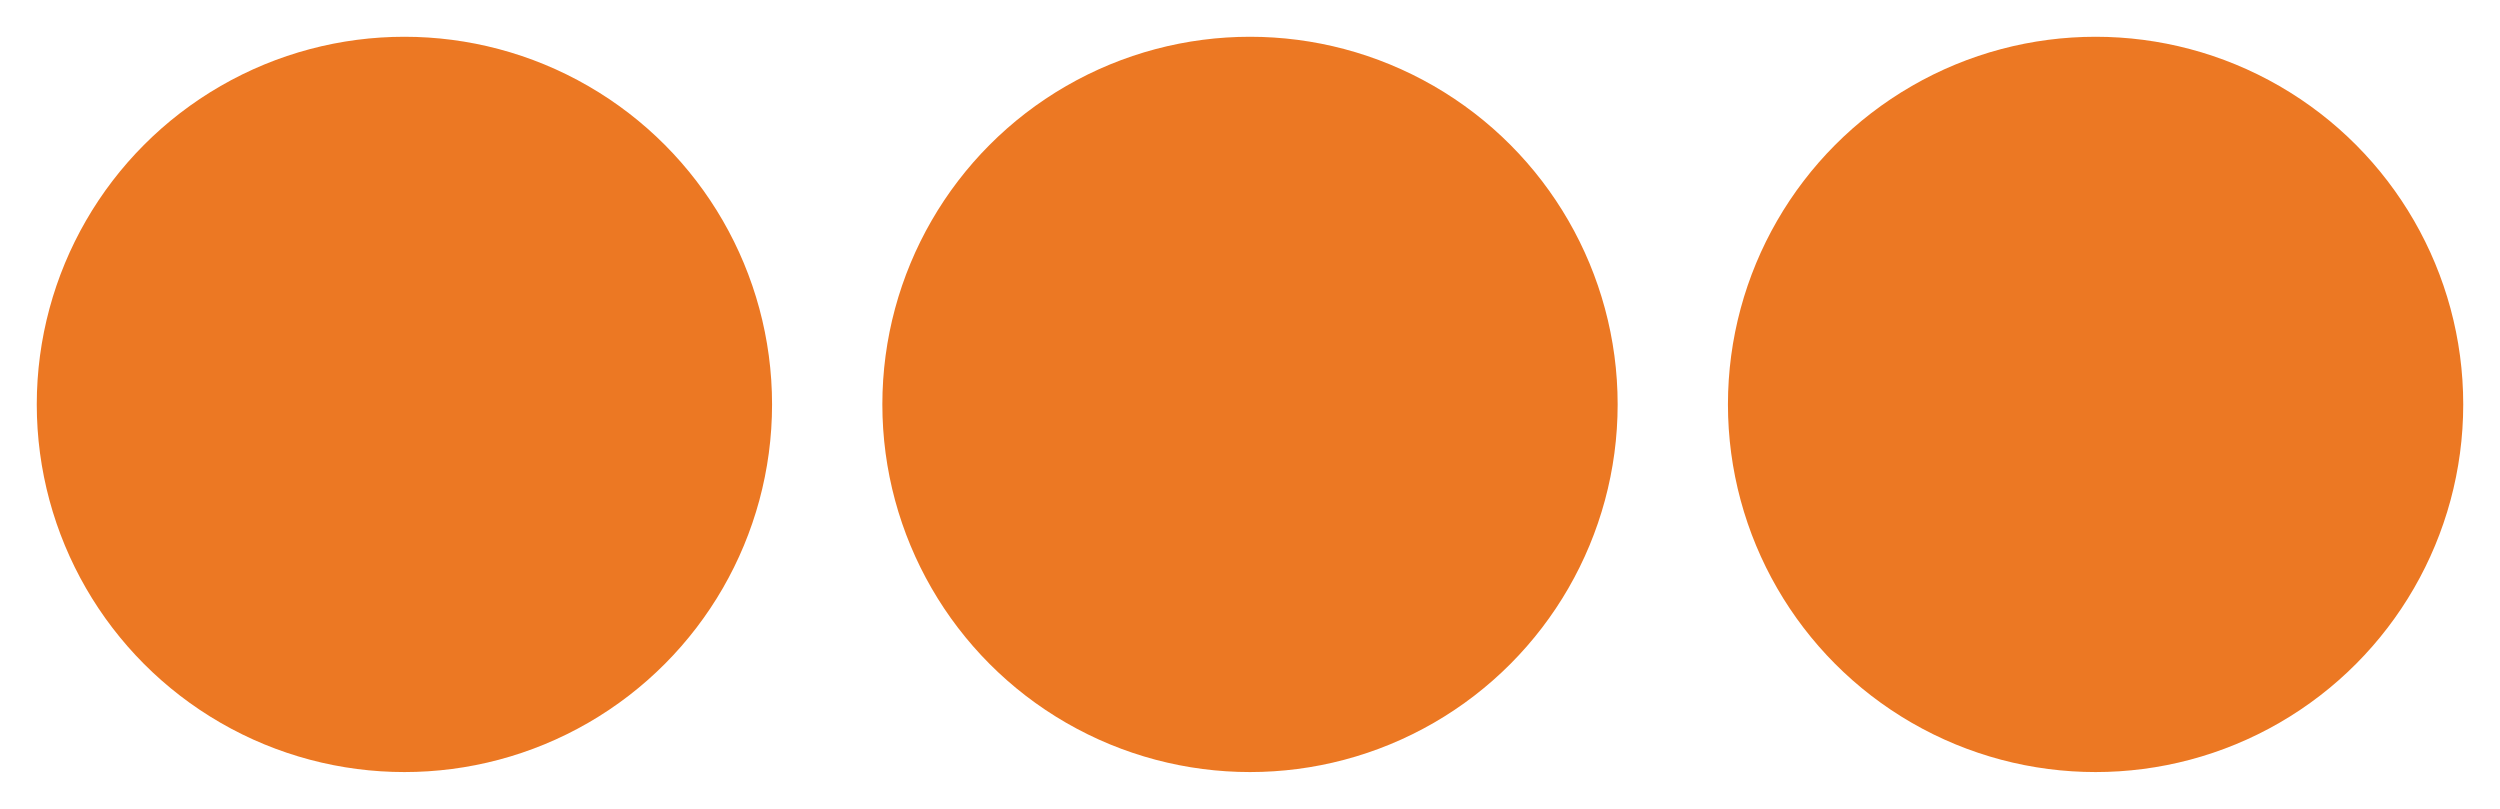 <?xml version="1.0" encoding="UTF-8"?> <!-- Generator: Adobe Illustrator 19.0.0, SVG Export Plug-In . SVG Version: 6.00 Build 0) --> <svg xmlns="http://www.w3.org/2000/svg" xmlns:xlink="http://www.w3.org/1999/xlink" version="1.1" id="Warstwa_1" x="0px" y="0px" viewBox="0 0 68 22" style="enable-background:new 0 0 68 22;" xml:space="preserve"> <style type="text/css"> .st0{fill:#EC7823;} </style> <circle id="XMLID_2_" class="st0" cx="34" cy="11" r="10"></circle> <circle id="XMLID_7_" class="st0" cx="57" cy="11" r="10"></circle> <circle id="XMLID_6_" class="st0" cx="11" cy="11" r="10"></circle> </svg> 